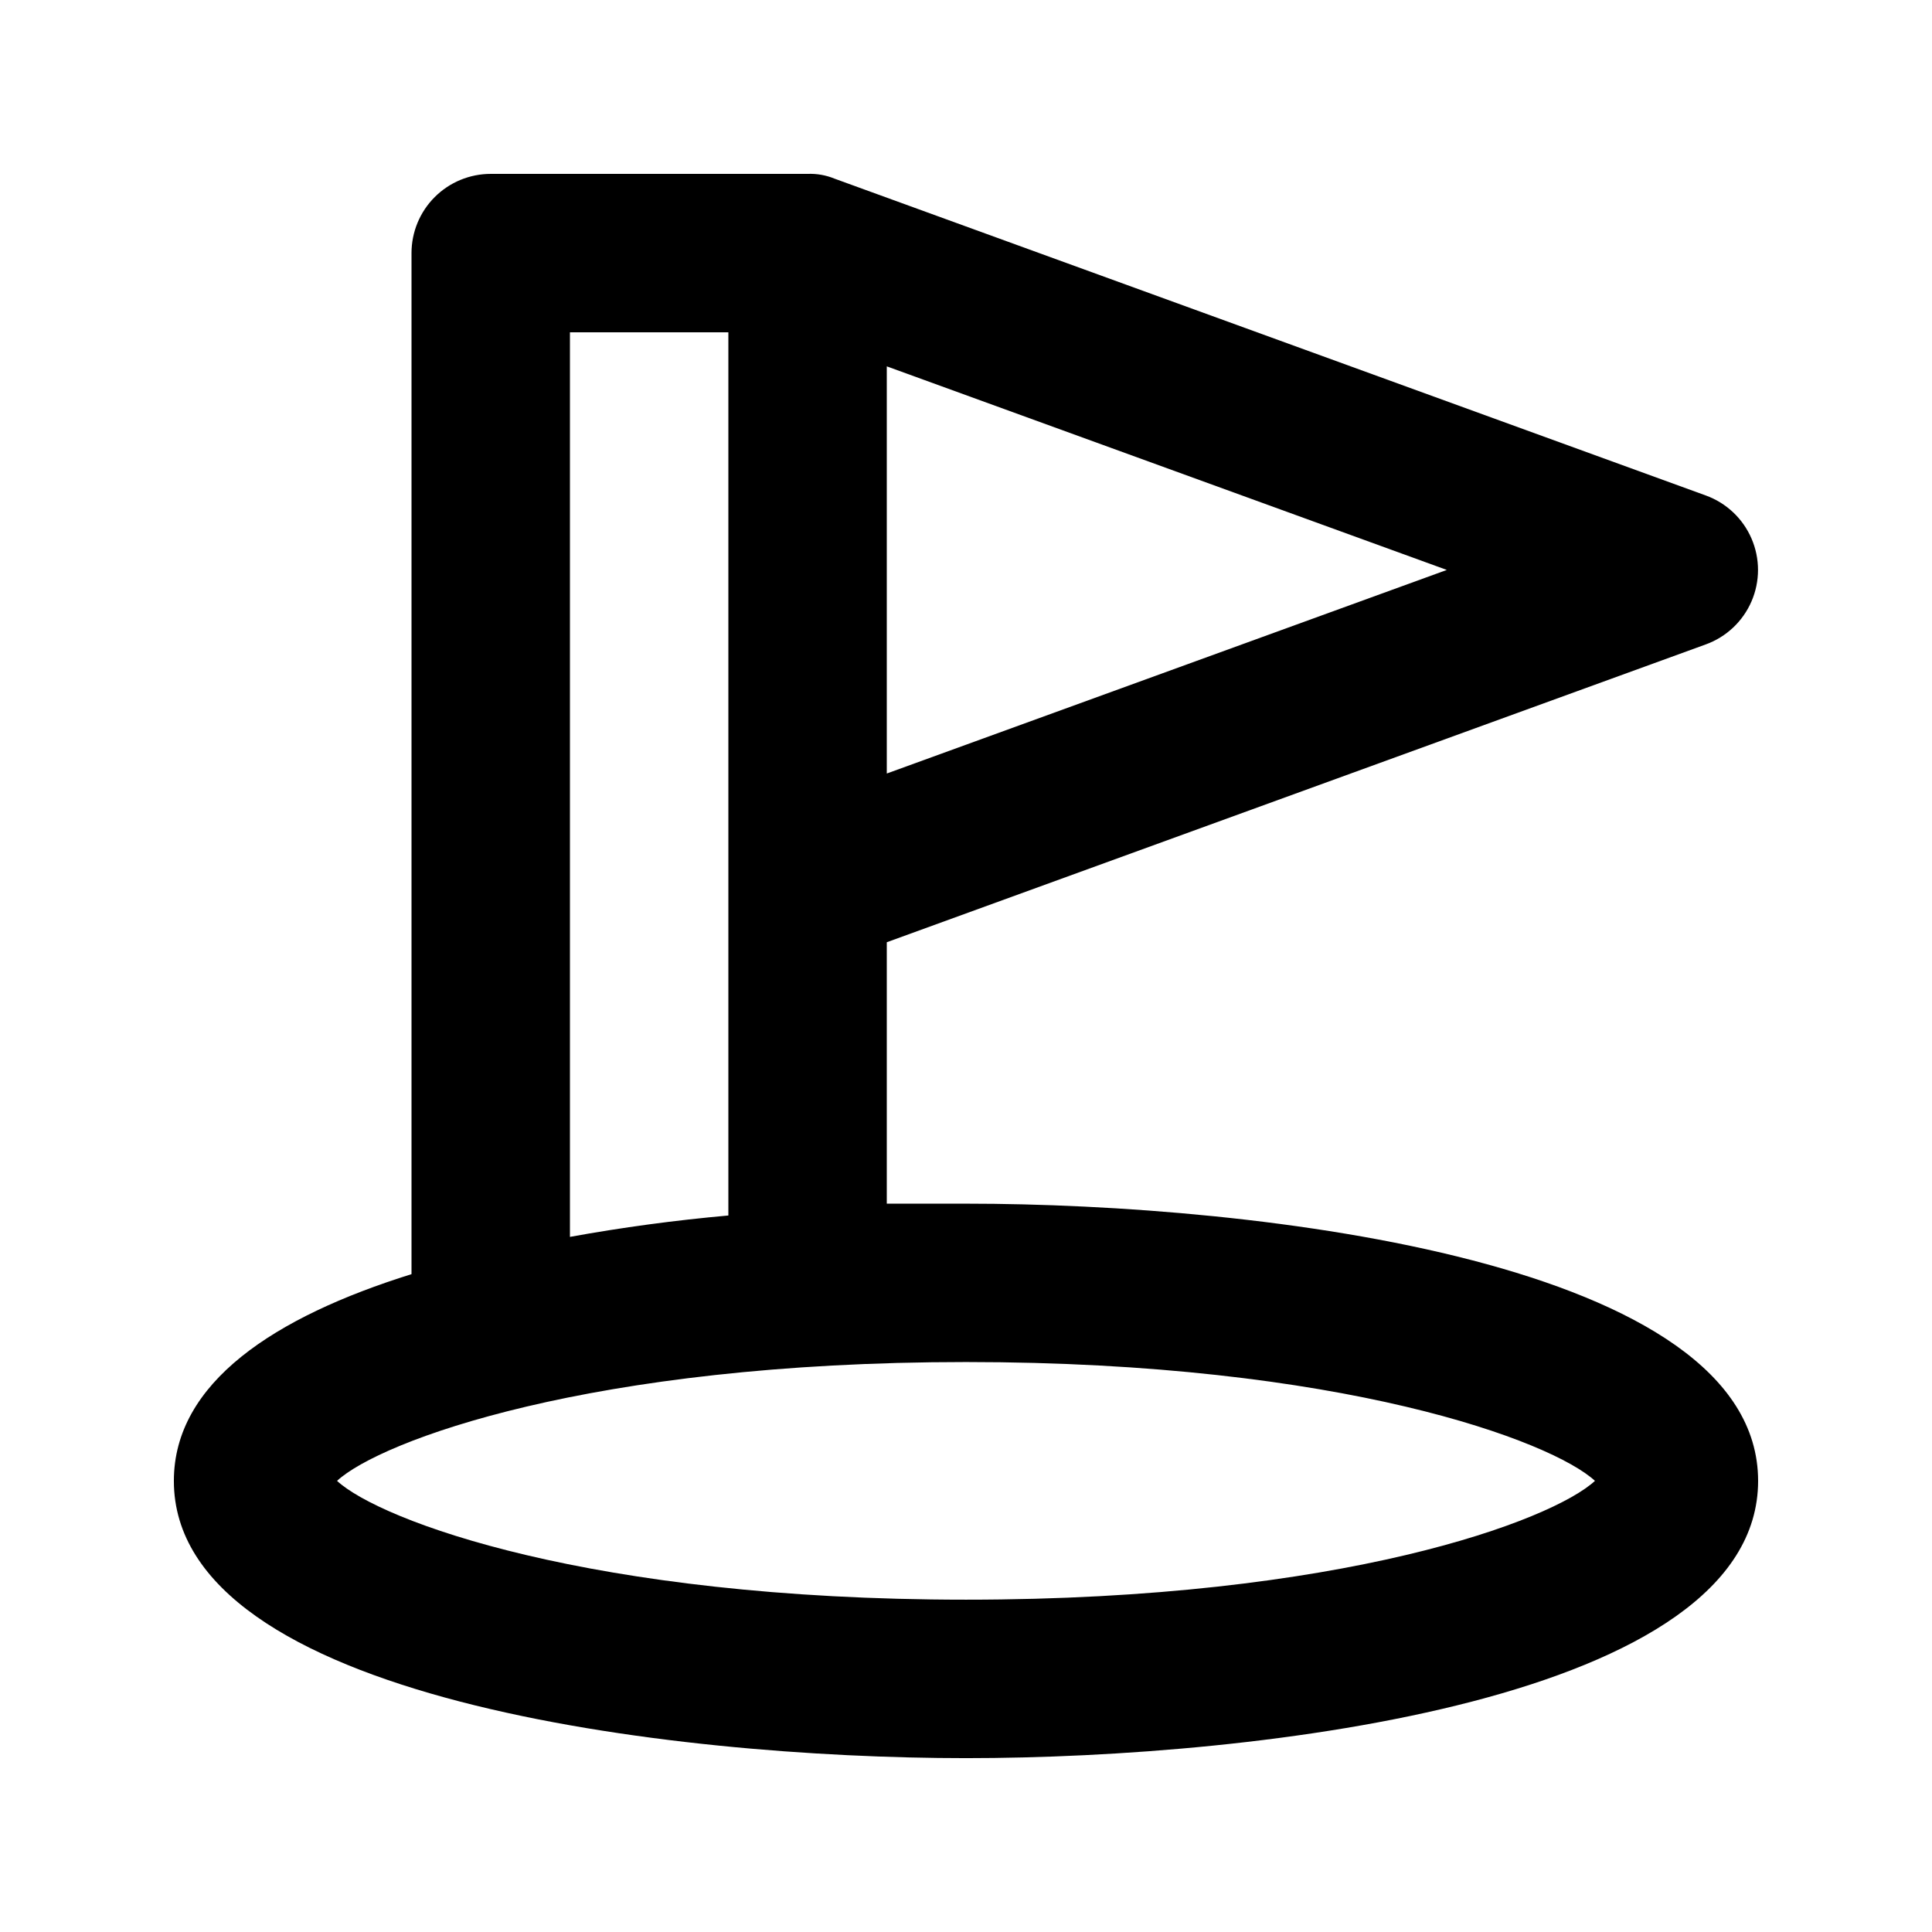 <?xml version="1.0" encoding="UTF-8"?>
<!-- Uploaded to: ICON Repo, www.svgrepo.com, Generator: ICON Repo Mixer Tools -->
<svg fill="#000000" width="800px" height="800px" version="1.1" viewBox="144 144 512 512" xmlns="http://www.w3.org/2000/svg">
 <path d="m400 462.98h-20.992v-69.277l217.05-78.93c5.438-1.973 9.82-6.102 12.113-11.41 2.293-5.312 2.293-11.332 0-16.641-2.293-5.312-6.676-9.441-12.113-11.414l-230.91-83.969h0.004c-2.262-0.926-4.695-1.355-7.137-1.258h-83.969c-5.566 0-10.906 2.211-14.844 6.148s-6.148 9.277-6.148 14.844v270.59c-36.316 11.336-62.977 28.758-62.977 54.789 0 57.941 132.04 73.473 209.92 73.473 77.879 0 209.92-15.535 209.92-73.473-0.004-57.938-132.04-73.469-209.92-73.469zm-20.992-113.99v-107.9l148.41 53.949zm-83.969-116.93h41.984v234.06c-14.066 1.258-28.129 3.148-41.984 5.668zm104.96 335.87c-99.711 0-155.34-20.992-166.68-31.488 11.332-10.496 66.961-31.488 166.68-31.488 99.711 0 155.34 20.992 166.68 31.488-11.336 10.496-66.965 31.488-166.68 31.488z"/>
</svg>